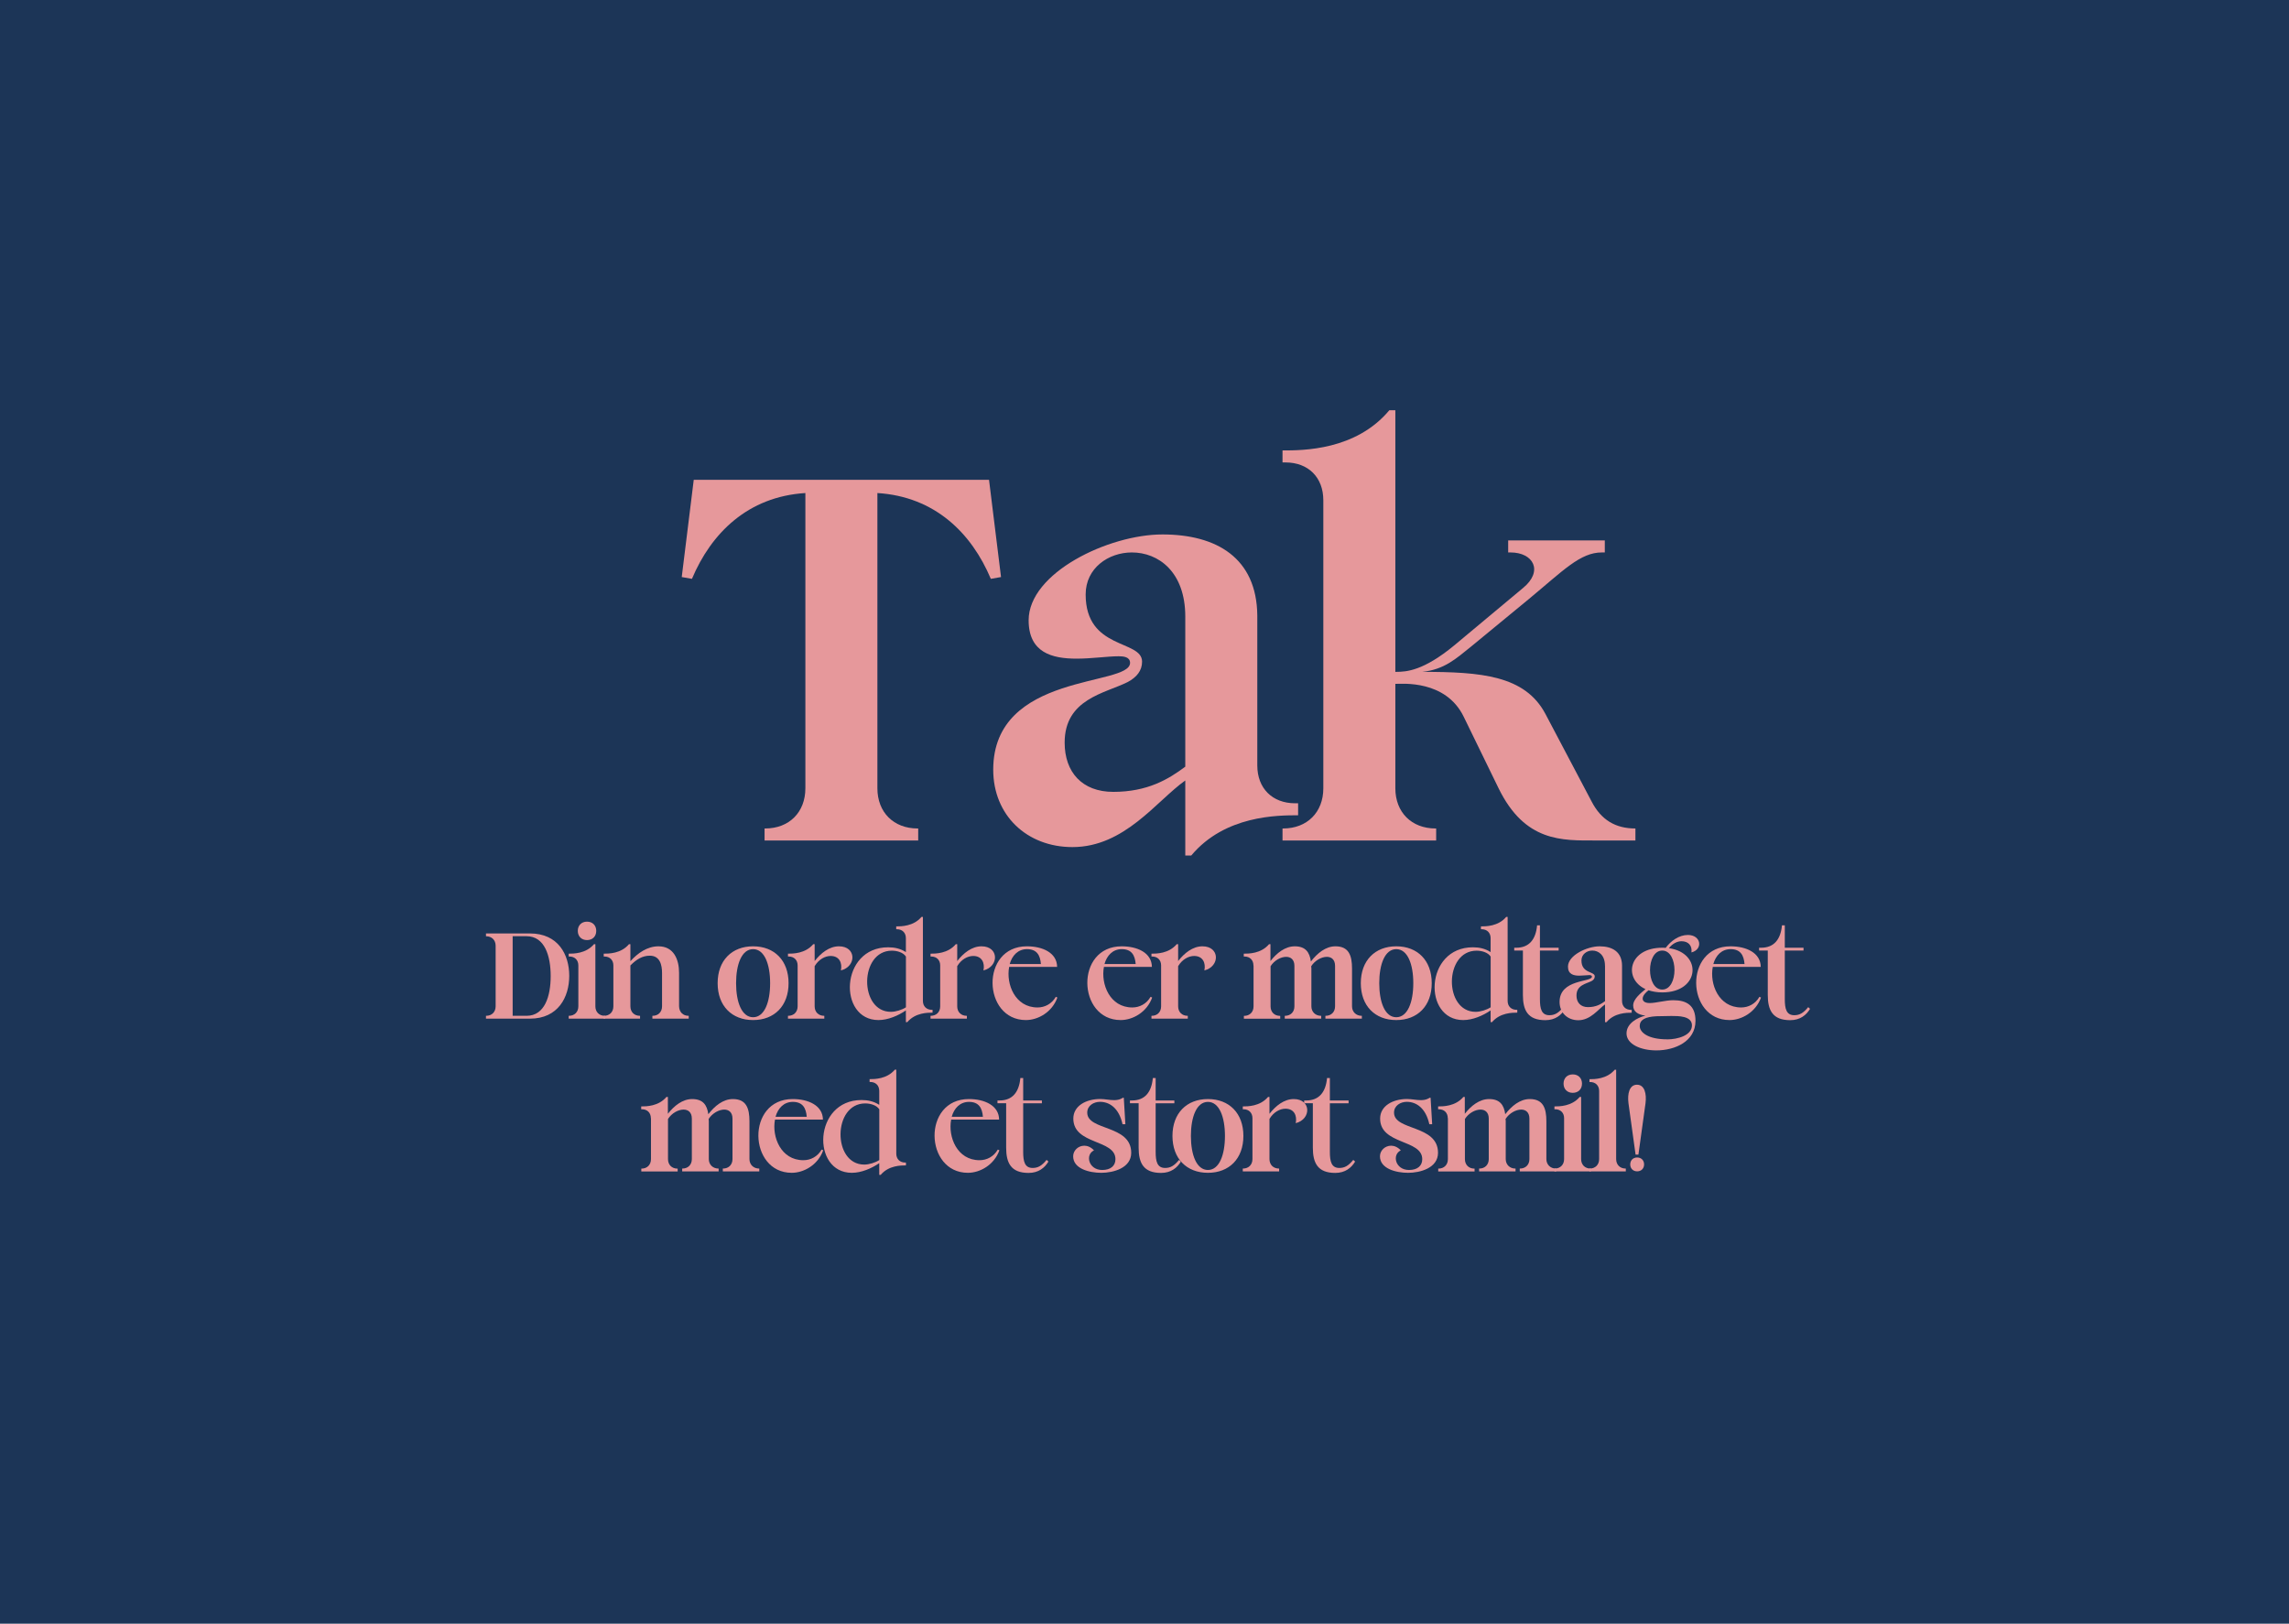 <?xml version="1.0" encoding="UTF-8"?> <svg xmlns="http://www.w3.org/2000/svg" xmlns:xlink="http://www.w3.org/1999/xlink" id="Lag_1" data-name="Lag 1" viewBox="0 0 419.53 297.64"><defs><style> .cls-1 { fill: none; } .cls-2 { fill: #1c3557; } .cls-3 { fill: #e6989b; } .cls-4 { clip-path: url(#clippath); } </style><clipPath id="clippath"><rect class="cls-1" width="419.53" height="297.64"></rect></clipPath></defs><g class="cls-4"><rect class="cls-2" width="419.53" height="297.64"></rect><g><path class="cls-3" d="M160.81,144.5c0,4.4,2.97,7.37,7.37,7.37h.11v2.2h-28.16v-2.2h.11c4.4,0,7.37-2.97,7.37-7.37v-54.12c-10.56.66-17.27,7.37-20.79,15.73l-1.87-.33,2.2-17.82h54.12l2.2,17.82-1.87.33c-3.52-8.36-10.23-15.07-20.79-15.73v54.12Z"></path><path class="cls-3" d="M217.24,143.07c-5.28,3.74-11.11,12.21-20.68,12.21-8.36,0-14.52-5.83-14.52-14.19,0-17.93,25.08-15.18,25.08-19.58,0-1.1-1.21-1.21-2.09-1.21-1.98,0-4.95.44-7.7.44-4.51,0-8.8-1.1-8.8-7.04,0-8.69,14.63-15.73,24.53-15.73s17.27,4.29,17.38,14.85v27.5c0,4.18,2.75,6.93,6.93,6.93h.55v2.2c-3.74,0-13.42,0-19.58,7.37h-1.1v-13.75ZM217.24,113.04c0-8.25-4.95-11.77-9.79-11.77-4.29,0-8.47,2.86-8.47,7.7,0,10.23,10.34,8.25,10.34,12.32,0,1.65-.99,2.86-2.64,3.74-4.18,2.09-11.55,3.08-11.55,11.11,0,5.39,3.19,9.02,8.91,9.02,6.27,0,10.12-2.31,13.2-4.62v-27.5Z"></path><path class="cls-3" d="M242.54,91.7c0-4.18-2.75-6.93-6.93-6.93h-.55v-2.2c3.74,0,13.42,0,19.58-7.37h1.1v47.96h.11c1.98,0,5.06-.22,10.67-4.84l12.65-10.56c3.74-3.08,1.87-6.49-2.31-6.49h-.44v-2.2h17.71v2.2h-.55c-3.96,0-7.04,3.3-13.42,8.58l-10.56,8.69c-2.75,2.2-4.84,4.18-8.91,4.62,10.78,0,18.81.66,22.55,7.7l8.47,16.06c1.76,3.41,4.4,4.95,8.03,4.95v2.2h-7.26c-6.16,0-12.98.33-17.82-9.57l-6.38-13.09c-3.3-6.82-11.33-6.05-12.54-6.05v19.14c0,4.4,2.97,7.37,7.37,7.37h.11v2.2h-28.16v-2.2h.11c4.4,0,7.37-2.97,7.37-7.37v-52.8Z"></path></g><g><path class="cls-3" d="M89.07,186.21h.03c1.04,0,1.74-.7,1.74-1.74v-11.1c0-1.04-.7-1.74-1.74-1.74h-.03v-.52h8.06c5.17,0,7.2,3.87,7.2,7.77s-2.03,7.85-7.2,7.85h-8.06v-.52ZM96.51,186.21c3.35,0,4.42-3.64,4.42-7.28s-1.07-7.31-4.42-7.31h-2.55v14.59h2.55Z"></path><path class="cls-3" d="M106,176.98c0-.99-.65-1.64-1.64-1.64h-.13v-.52c.88,0,3.17,0,4.63-1.74h.26v11.39c0,1.04.7,1.74,1.74,1.74h.03v.52h-6.66v-.52h.03c1.04,0,1.74-.7,1.74-1.74v-7.49ZM107.59,168.95c1.01,0,1.69.68,1.69,1.69s-.68,1.69-1.69,1.69-1.69-.68-1.69-1.69.68-1.69,1.69-1.69Z"></path><path class="cls-3" d="M112.42,176.98c0-.99-.65-1.64-1.64-1.64h-.13v-.52c.88,0,3.17,0,4.63-1.74h.26v3.12c1.33-1.48,3.09-2.73,5.15-2.73,2.81,0,3.77,2.44,3.77,4.86v6.14c.03,1.04.7,1.74,1.74,1.74h.03v.52h-6.66v-.52h.03c1.04,0,1.74-.7,1.74-1.74v-6.11c0-1.43-.36-3.17-2.24-3.17-1.33,0-2.44.65-3.56,1.79v7.49c0,1.04.7,1.74,1.74,1.74h.03v.52h-6.66v-.52h.03c1.04,0,1.74-.7,1.74-1.74v-7.49Z"></path><path class="cls-3" d="M138.03,173.47c3.9,0,6.5,2.6,6.5,6.76s-2.6,6.76-6.5,6.76-6.5-2.6-6.5-6.76,2.6-6.76,6.5-6.76ZM138.03,186.47c2.08,0,3.12-2.76,3.12-6.24s-1.04-6.24-3.12-6.24-3.12,2.76-3.12,6.24,1.04,6.24,3.12,6.24Z"></path><path class="cls-3" d="M146.19,176.98c0-.99-.65-1.64-1.64-1.64h-.13v-.52c.88,0,3.17,0,4.63-1.74h.26v3.09c1.14-1.46,2.68-2.7,4.45-2.7,3.22,0,3.25,3.69.36,4.42.29-1.4-.31-2.65-1.87-2.65-1.01,0-2.18.6-2.94,1.87v7.36c0,1.04.7,1.74,1.74,1.74h.03v.52h-6.66v-.52h.03c1.04,0,1.74-.7,1.74-1.74v-7.49Z"></path><path class="cls-3" d="M166.03,185.22c-1.4.96-3.28,1.77-5.02,1.77-7.44,0-7.07-13.34,1.77-13.34,1.17,0,2.24.23,3.25.88v-2.55c0-.99-.65-1.64-1.64-1.64h-.13v-.52c.88,0,3.17,0,4.63-1.74h.26v15.39c0,.99.65,1.64,1.64,1.64h.13v.52c-.88,0-3.17,0-4.63,1.74h-.26v-2.16ZM166.03,175.34c-.47-.73-1.59-1.07-2.57-1.07-5.98,0-6.03,11.21-.18,11.21.91,0,2.03-.36,2.76-.83v-9.31Z"></path><path class="cls-3" d="M172.32,176.98c0-.99-.65-1.64-1.64-1.64h-.13v-.52c.88,0,3.17,0,4.63-1.74h.26v3.09c1.14-1.46,2.68-2.7,4.45-2.7,3.22,0,3.25,3.69.36,4.42.29-1.4-.31-2.65-1.87-2.65-1.01,0-2.18.6-2.94,1.87v7.36c0,1.04.7,1.74,1.74,1.74h.03v.52h-6.66v-.52h.03c1.04,0,1.74-.7,1.74-1.74v-7.49Z"></path><path class="cls-3" d="M193.8,182.86c-.96,2.68-3.54,4.13-5.77,4.13-7.96,0-8.4-13.52.18-13.52,2.86,0,5.51,1.17,5.54,3.77h-8.79c-.6,3.15,1.07,7.44,5.2,7.44,1.33,0,2.6-.65,3.35-1.95l.29.13ZM190.78,176.72c-.13-1.59-.73-2.73-2.55-2.73-1.66,0-2.73,1.17-3.17,2.73h5.72Z"></path><path class="cls-3" d="M211.17,182.86c-.96,2.68-3.54,4.13-5.77,4.13-7.96,0-8.4-13.52.18-13.52,2.86,0,5.51,1.17,5.54,3.77h-8.79c-.6,3.15,1.07,7.44,5.2,7.44,1.33,0,2.6-.65,3.35-1.95l.29.13ZM208.15,176.72c-.13-1.59-.73-2.73-2.55-2.73-1.66,0-2.73,1.17-3.17,2.73h5.72Z"></path><path class="cls-3" d="M212.81,176.98c0-.99-.65-1.64-1.64-1.64h-.13v-.52c.88,0,3.17,0,4.63-1.74h.26v3.09c1.14-1.46,2.68-2.7,4.45-2.7,3.22,0,3.25,3.69.36,4.42.29-1.4-.31-2.65-1.87-2.65-1.01,0-2.18.6-2.94,1.87v7.36c0,1.04.7,1.74,1.74,1.74h.03v.52h-6.66v-.52h.03c1.04,0,1.74-.7,1.74-1.74v-7.49Z"></path><path class="cls-3" d="M229.73,176.98c0-.99-.65-1.64-1.64-1.64h-.13v-.52c.88,0,3.17,0,4.63-1.74h.26v3.09c1.14-1.46,2.68-2.7,4.45-2.7,1.98,0,2.73,1.09,2.96,2.78,1.17-1.51,2.7-2.78,4.5-2.78,2.44,0,3.04,1.66,3.04,4.08v6.92c0,1.01.73,1.74,1.77,1.74h.03v.52h-6.68v-.52h.03c1.04,0,1.74-.7,1.74-1.74v-7.41c0-1.17-.68-1.66-1.51-1.66-.96,0-2.18.65-2.86,1.72v.1l.03.23v7.02c0,1.01.73,1.74,1.77,1.74h.03v.52h-6.68v-.52h.03c1.04,0,1.74-.7,1.74-1.74v-7.41c0-1.17-.68-1.66-1.51-1.66-.99,0-2.18.65-2.86,1.72v7.36c0,1.04.7,1.74,1.74,1.74h.03v.52h-6.66v-.52h.03c1.04,0,1.74-.7,1.74-1.74v-7.49Z"></path><path class="cls-3" d="M255.91,173.47c3.9,0,6.5,2.6,6.5,6.76s-2.6,6.76-6.5,6.76-6.5-2.6-6.5-6.76,2.6-6.76,6.5-6.76ZM255.91,186.47c2.08,0,3.12-2.76,3.12-6.24s-1.04-6.24-3.12-6.24-3.12,2.76-3.12,6.24,1.04,6.24,3.12,6.24Z"></path><path class="cls-3" d="M273.2,185.22c-1.4.96-3.28,1.77-5.02,1.77-7.44,0-7.07-13.34,1.77-13.34,1.17,0,2.24.23,3.25.88v-2.55c0-.99-.65-1.64-1.64-1.64h-.13v-.52c.88,0,3.17,0,4.63-1.74h.26v15.39c0,.99.65,1.64,1.64,1.64h.13v.52c-.88,0-3.17,0-4.63,1.74h-.26v-2.16ZM273.2,175.34c-.47-.73-1.59-1.07-2.57-1.07-5.98,0-6.03,11.21-.18,11.21.91,0,2.03-.36,2.76-.83v-9.31Z"></path><path class="cls-3" d="M277.54,173.73h.36c2.39,0,3.59-1.56,3.82-4.11h.52v4.11h3.43v.52h-3.43v8.89c0,1.79.29,2.96,1.74,2.96.96,0,1.66-.39,2.55-1.48l.34.31c-.68,1.14-1.82,2.08-3.64,2.08-3.22,0-4.11-1.82-4.11-4.63v-8.14h-1.59v-.52Z"></path><path class="cls-3" d="M294.16,184.13c-1.25.88-2.63,2.89-4.89,2.89-1.98,0-3.43-1.38-3.43-3.35,0-4.24,5.93-3.59,5.93-4.63,0-.26-.29-.29-.49-.29-.47,0-1.17.1-1.82.1-1.07,0-2.08-.26-2.08-1.66,0-2.05,3.46-3.72,5.8-3.72s4.08,1.01,4.11,3.51v6.5c0,.99.65,1.64,1.64,1.64h.13v.52c-.88,0-3.17,0-4.63,1.74h-.26v-3.25ZM294.16,177.03c0-1.95-1.17-2.78-2.31-2.78-1.01,0-2,.68-2,1.82,0,2.42,2.44,1.95,2.44,2.91,0,.39-.23.68-.62.88-.99.49-2.73.73-2.73,2.63,0,1.27.75,2.13,2.11,2.13,1.48,0,2.39-.55,3.12-1.09v-6.5Z"></path><path class="cls-3" d="M302.14,181.53c-.44.34-1.07.94-1.07,1.53,0,.42.34.81,1.3.81,1.14,0,2.91-.52,4.32-.52,2.42,0,4.06.94,4.06,3.77,0,3.8-3.77,5.43-7.18,5.43-2.86,0-5.46-1.14-5.46-3.12,0-1.85,2.03-2.91,3.46-3.25-1.3-.18-2.24-.68-2.24-1.87s1.48-2.34,2.26-2.99c-4.13-1.9-3.12-7.59,3.07-7.59.21,0,.47,0,.62.03.94-1.27,2.44-2.37,4.08-2.37,2.44,0,2.81,2.65.65,3.2.16-1.25-.57-2.05-1.82-2.05-.78,0-1.66.42-2.31,1.27,6.16.86,5.75,8.11-1.22,8.11-.96,0-1.82-.16-2.52-.39ZM305.55,190.53c1.95,0,4.55-.73,4.55-2.57,0-1.74-2.5-1.72-3.77-1.72-.88,0-1.82.05-2.73.05-2.05.1-3.07.65-3.07,1.79s1.46,2.44,5.02,2.44ZM304.66,174.25c-2.99,0-2.99,7.15,0,7.15s2.99-7.15,0-7.15Z"></path><path class="cls-3" d="M322.76,182.86c-.96,2.68-3.54,4.13-5.77,4.13-7.96,0-8.4-13.52.18-13.52,2.86,0,5.51,1.17,5.54,3.77h-8.79c-.6,3.15,1.07,7.44,5.2,7.44,1.33,0,2.6-.65,3.35-1.95l.29.13ZM319.74,176.72c-.13-1.59-.73-2.73-2.55-2.73-1.66,0-2.73,1.17-3.17,2.73h5.72Z"></path><path class="cls-3" d="M322.42,173.73h.36c2.39,0,3.59-1.56,3.82-4.11h.52v4.11h3.43v.52h-3.43v8.89c0,1.79.29,2.96,1.74,2.96.96,0,1.66-.39,2.55-1.48l.34.31c-.68,1.14-1.82,2.08-3.64,2.08-3.22,0-4.11-1.82-4.11-4.63v-8.14h-1.59v-.52Z"></path></g><g><path class="cls-3" d="M119.29,204.98c0-.99-.65-1.64-1.64-1.64h-.13v-.52c.88,0,3.17,0,4.63-1.74h.26v3.09c1.14-1.46,2.68-2.7,4.45-2.7,1.98,0,2.73,1.09,2.96,2.78,1.17-1.51,2.7-2.78,4.5-2.78,2.44,0,3.04,1.66,3.04,4.08v6.92c0,1.01.73,1.74,1.77,1.74h.03v.52h-6.68v-.52h.03c1.04,0,1.74-.7,1.74-1.74v-7.41c0-1.17-.68-1.66-1.51-1.66-.96,0-2.18.65-2.86,1.72v.1l.03.23v7.02c0,1.01.73,1.74,1.77,1.74h.03v.52h-6.68v-.52h.03c1.04,0,1.74-.7,1.74-1.74v-7.41c0-1.17-.68-1.66-1.51-1.66-.99,0-2.18.65-2.86,1.72v7.36c0,1.04.7,1.74,1.74,1.74h.03v.52h-6.66v-.52h.03c1.04,0,1.74-.7,1.74-1.74v-7.49Z"></path><path class="cls-3" d="M150.88,210.86c-.96,2.68-3.54,4.13-5.77,4.13-7.96,0-8.4-13.52.18-13.52,2.86,0,5.51,1.17,5.54,3.77h-8.79c-.6,3.15,1.07,7.44,5.2,7.44,1.33,0,2.6-.65,3.35-1.95l.29.13ZM147.86,204.72c-.13-1.59-.73-2.73-2.55-2.73-1.66,0-2.73,1.17-3.17,2.73h5.72Z"></path><path class="cls-3" d="M161.15,213.22c-1.4.96-3.28,1.77-5.02,1.77-7.44,0-7.07-13.34,1.77-13.34,1.17,0,2.24.23,3.25.88v-2.55c0-.99-.65-1.64-1.64-1.64h-.13v-.52c.88,0,3.17,0,4.63-1.74h.26v15.39c0,.99.65,1.64,1.64,1.64h.13v.52c-.88,0-3.17,0-4.63,1.74h-.26v-2.16ZM161.15,203.34c-.47-.73-1.59-1.07-2.57-1.07-5.98,0-6.03,11.21-.18,11.21.91,0,2.03-.36,2.76-.83v-9.31Z"></path><path class="cls-3" d="M183.17,210.86c-.96,2.68-3.54,4.13-5.77,4.13-7.96,0-8.4-13.52.18-13.52,2.86,0,5.51,1.17,5.54,3.77h-8.79c-.6,3.15,1.07,7.44,5.2,7.44,1.33,0,2.6-.65,3.35-1.95l.29.13ZM180.15,204.72c-.13-1.59-.73-2.73-2.55-2.73-1.66,0-2.73,1.17-3.17,2.73h5.72Z"></path><path class="cls-3" d="M182.83,201.73h.36c2.39,0,3.59-1.56,3.82-4.11h.52v4.11h3.43v.52h-3.43v8.89c0,1.79.29,2.96,1.74,2.96.96,0,1.66-.39,2.55-1.48l.34.31c-.68,1.14-1.82,2.08-3.64,2.08-3.22,0-4.11-1.82-4.11-4.63v-8.14h-1.59v-.52Z"></path><path class="cls-3" d="M196.69,211.97c0-1.09.94-1.95,2.05-1.95.57,0,1.22.26,1.77.86-1.64.75-1.04,3.59,1.51,3.59,1.53,0,2.42-.75,2.42-1.98,0-3.67-7.72-2.6-7.72-7.44,0-2.34,2.34-3.59,4.94-3.59.83,0,1.72.21,2.52.21.49,0,.99-.08,1.4-.31l.23-.13h.16l.29,4.86h-.52c-.65-2.96-2.37-4.11-4.13-4.11-1.14,0-2.34.68-2.34,1.98,0,3.35,8.06,2.18,8.06,7.36,0,2.81-3.3,3.67-5.49,3.67s-5.15-.75-5.15-3.02Z"></path><path class="cls-3" d="M207.11,201.73h.36c2.39,0,3.59-1.56,3.82-4.11h.52v4.11h3.43v.52h-3.43v8.89c0,1.79.29,2.96,1.74,2.96.96,0,1.66-.39,2.55-1.48l.34.31c-.68,1.14-1.82,2.08-3.64,2.08-3.22,0-4.11-1.82-4.11-4.63v-8.14h-1.59v-.52Z"></path><path class="cls-3" d="M221.39,201.47c3.9,0,6.5,2.6,6.5,6.76s-2.6,6.76-6.5,6.76-6.5-2.6-6.5-6.76,2.6-6.76,6.5-6.76ZM221.39,214.47c2.08,0,3.12-2.76,3.12-6.24s-1.04-6.24-3.12-6.24-3.12,2.76-3.12,6.24,1.04,6.24,3.12,6.24Z"></path><path class="cls-3" d="M229.55,204.98c0-.99-.65-1.64-1.64-1.64h-.13v-.52c.88,0,3.17,0,4.63-1.74h.26v3.09c1.14-1.46,2.68-2.7,4.45-2.7,3.22,0,3.25,3.69.36,4.42.29-1.4-.31-2.65-1.87-2.65-1.01,0-2.18.6-2.94,1.87v7.36c0,1.04.7,1.74,1.74,1.74h.03v.52h-6.66v-.52h.03c1.04,0,1.74-.7,1.74-1.74v-7.49Z"></path><path class="cls-3" d="M239.04,201.73h.36c2.39,0,3.59-1.56,3.82-4.11h.52v4.11h3.43v.52h-3.43v8.89c0,1.79.29,2.96,1.74,2.96.96,0,1.66-.39,2.55-1.48l.34.31c-.68,1.14-1.82,2.08-3.64,2.08-3.22,0-4.11-1.82-4.11-4.63v-8.14h-1.59v-.52Z"></path><path class="cls-3" d="M252.92,211.97c0-1.09.94-1.95,2.05-1.95.57,0,1.22.26,1.77.86-1.64.75-1.04,3.59,1.51,3.59,1.53,0,2.42-.75,2.42-1.98,0-3.67-7.72-2.6-7.72-7.44,0-2.34,2.34-3.59,4.94-3.59.83,0,1.72.21,2.52.21.49,0,.99-.08,1.4-.31l.23-.13h.16l.29,4.86h-.52c-.65-2.96-2.37-4.11-4.13-4.11-1.14,0-2.34.68-2.34,1.98,0,3.35,8.06,2.18,8.06,7.36,0,2.81-3.3,3.67-5.49,3.67s-5.15-.75-5.15-3.02Z"></path><path class="cls-3" d="M265.35,204.98c0-.99-.65-1.64-1.64-1.64h-.13v-.52c.88,0,3.17,0,4.63-1.74h.26v3.09c1.14-1.46,2.68-2.7,4.45-2.7,1.98,0,2.73,1.09,2.96,2.78,1.17-1.51,2.7-2.78,4.5-2.78,2.44,0,3.04,1.66,3.04,4.08v6.92c0,1.01.73,1.74,1.77,1.74h.03v.52h-6.68v-.52h.03c1.04,0,1.74-.7,1.74-1.74v-7.41c0-1.17-.68-1.66-1.51-1.66-.96,0-2.18.65-2.86,1.72v.1l.03.23v7.02c0,1.01.73,1.74,1.77,1.74h.03v.52h-6.68v-.52h.03c1.04,0,1.74-.7,1.74-1.74v-7.41c0-1.17-.68-1.66-1.51-1.66-.99,0-2.18.65-2.86,1.72v7.36c0,1.04.7,1.74,1.74,1.74h.03v.52h-6.66v-.52h.03c1.04,0,1.74-.7,1.74-1.74v-7.49Z"></path><path class="cls-3" d="M286.67,204.98c0-.99-.65-1.64-1.64-1.64h-.13v-.52c.88,0,3.17,0,4.63-1.74h.26v11.39c0,1.04.7,1.74,1.74,1.74h.03v.52h-6.66v-.52h.03c1.04,0,1.74-.7,1.74-1.74v-7.49ZM288.26,196.95c1.01,0,1.69.68,1.69,1.69s-.68,1.69-1.69,1.69-1.69-.68-1.69-1.69.68-1.69,1.69-1.69Z"></path><path class="cls-3" d="M293.09,199.99c0-.99-.65-1.64-1.64-1.64h-.13v-.52c.88,0,3.17,0,4.63-1.74h.26v16.38c0,1.04.7,1.74,1.74,1.74h.03v.52h-6.66v-.52h.03c1.04,0,1.74-.7,1.74-1.74v-12.48Z"></path><path class="cls-3" d="M298.47,202.25c-.23-1.79.18-3.41,1.56-3.41s1.79,1.64,1.56,3.41l-1.3,9.41h-.52l-1.3-9.41ZM300.06,212.18c.75,0,1.27.52,1.27,1.27s-.52,1.27-1.27,1.27-1.27-.52-1.27-1.27.52-1.27,1.27-1.27Z"></path></g></g></svg> 